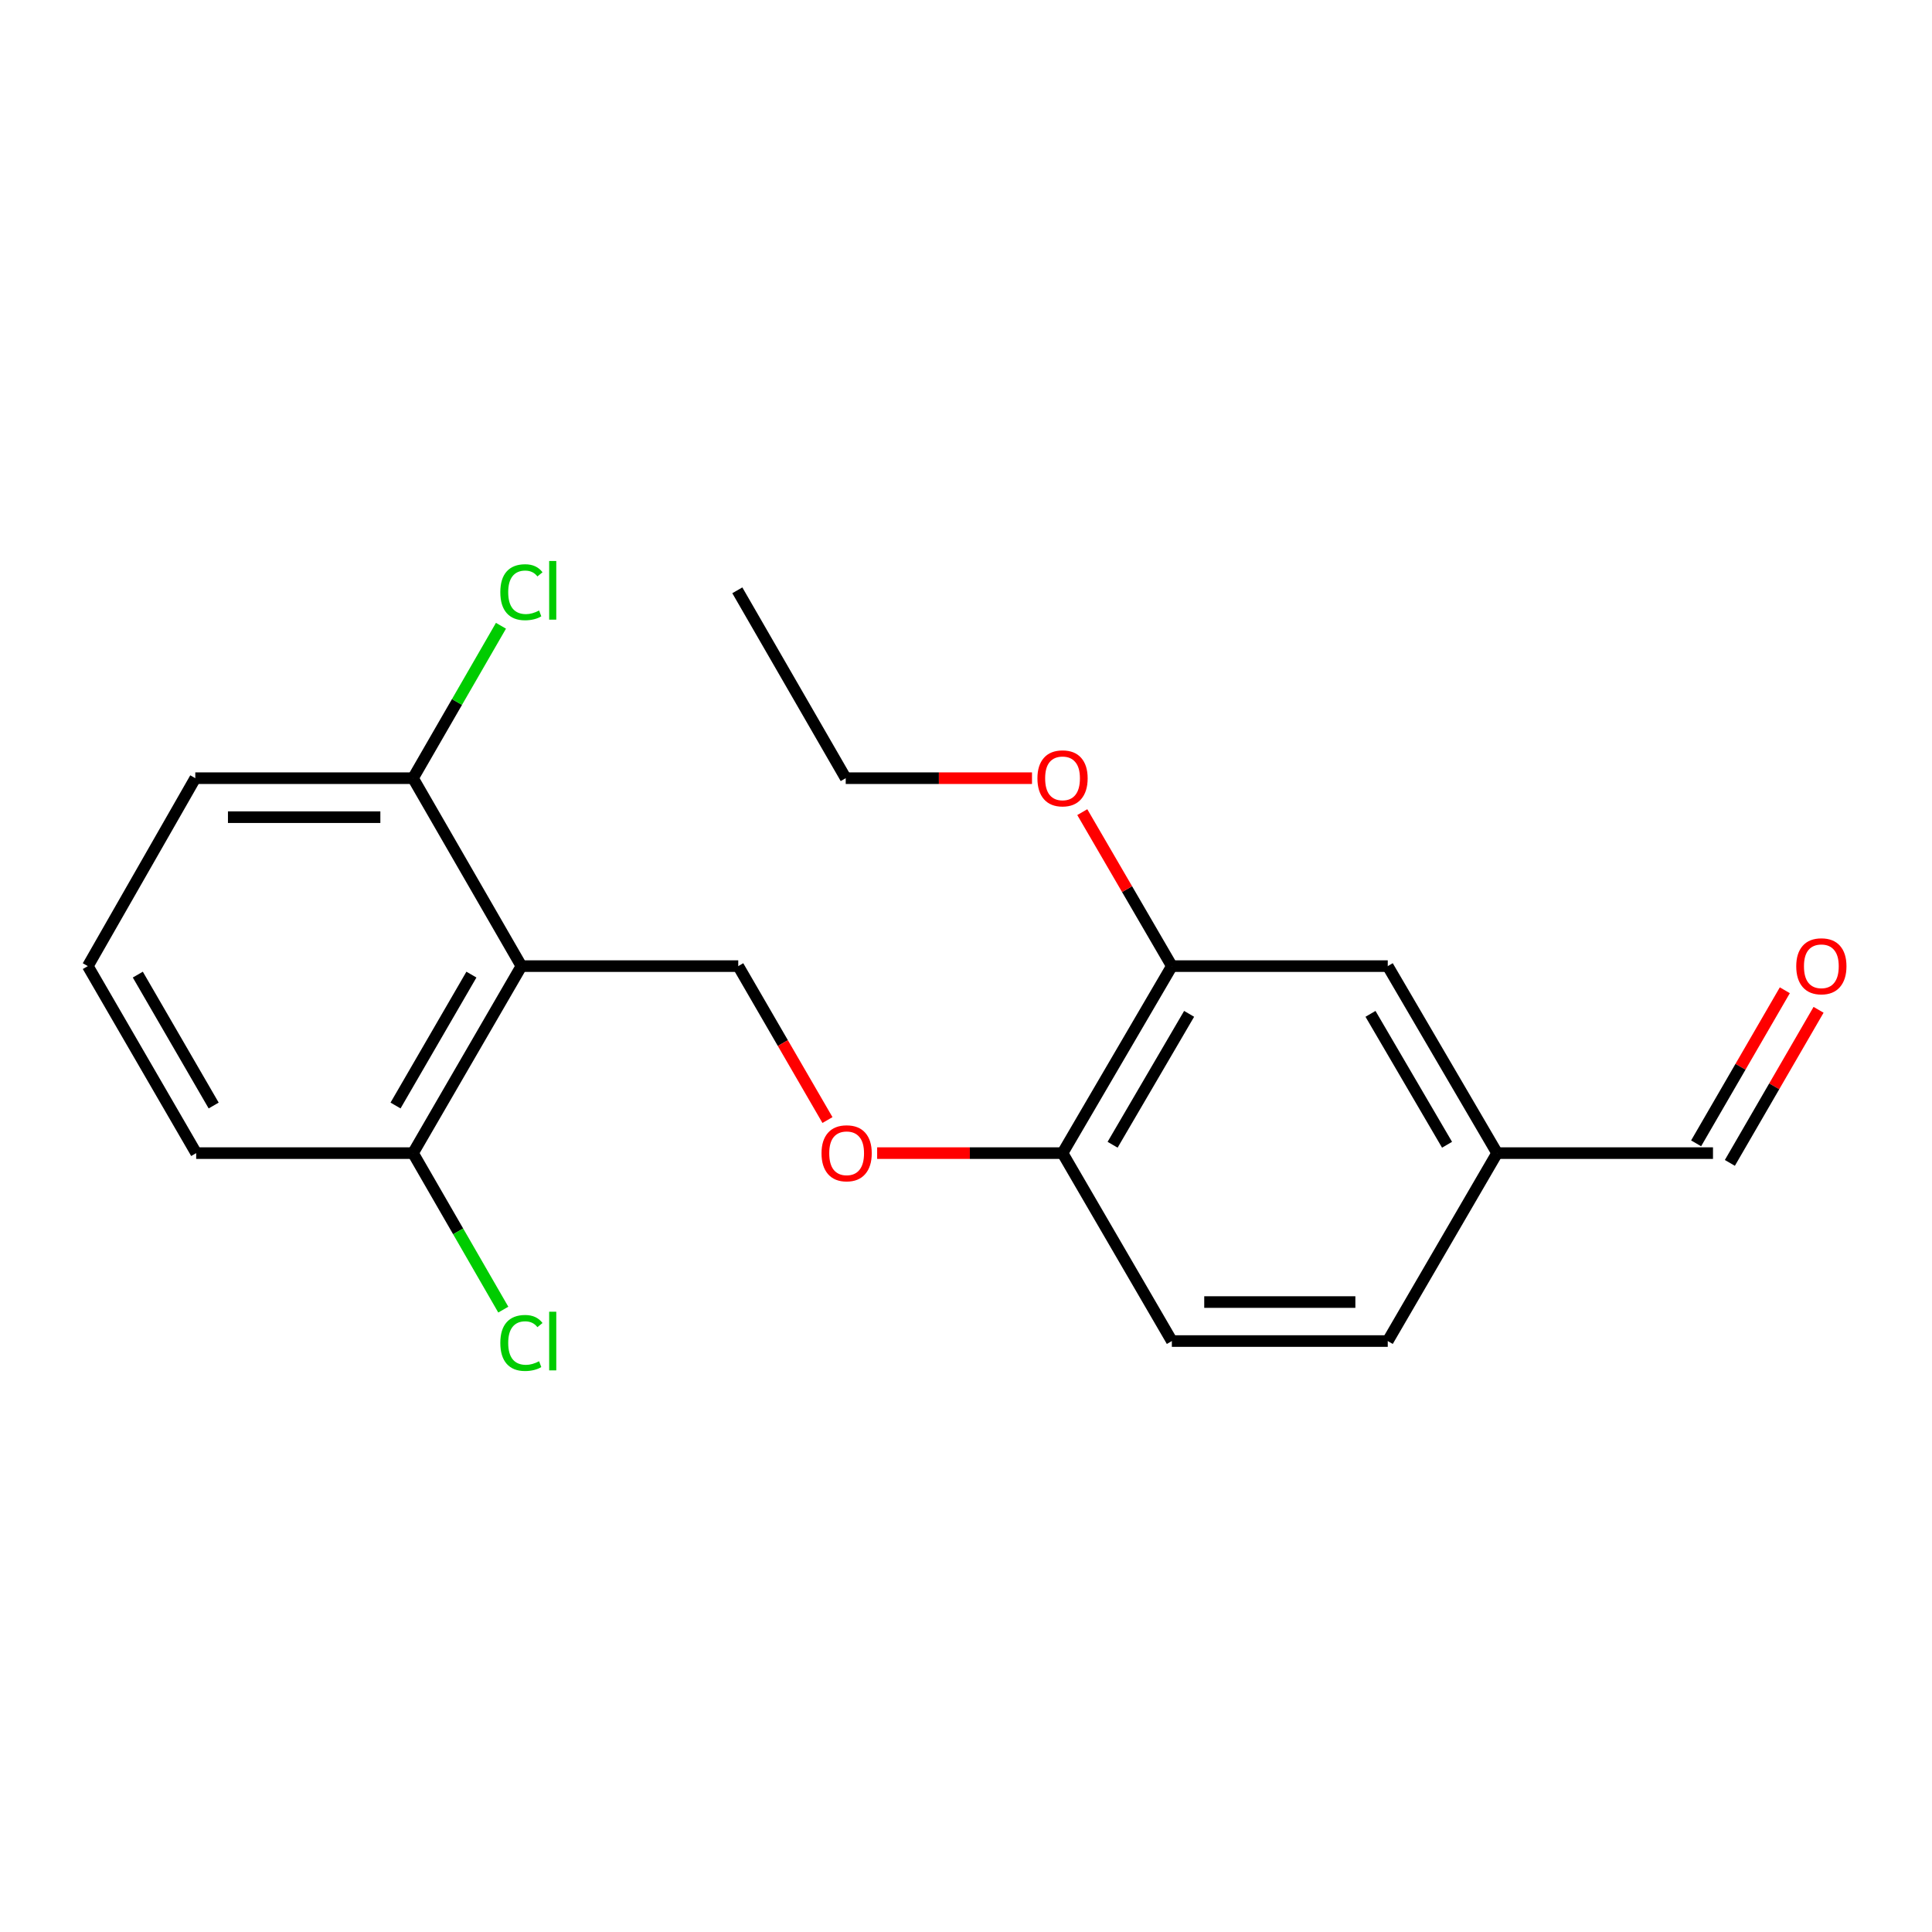 <?xml version='1.0' encoding='iso-8859-1'?>
<svg version='1.1' baseProfile='full'
              xmlns='http://www.w3.org/2000/svg'
                      xmlns:rdkit='http://www.rdkit.org/xml'
                      xmlns:xlink='http://www.w3.org/1999/xlink'
                  xml:space='preserve'
width='1000px' height='1000px' viewBox='0 0 1000 1000'>
<!-- END OF HEADER -->
<rect style='opacity:1.0;fill:#FFFFFF;stroke:none' width='1000' height='1000' x='0' y='0'> </rect>
<path class='bond-0' d='M 269.885,500.061 L 382.118,500.061' style='fill:none;fill-rule:evenodd;stroke:#000000;stroke-width:6px;stroke-linecap:butt;stroke-linejoin:miter;stroke-opacity:1' />
<path class='bond-4' d='M 269.885,500.061 L 213.775,596.852' style='fill:none;fill-rule:evenodd;stroke:#000000;stroke-width:6px;stroke-linecap:butt;stroke-linejoin:miter;stroke-opacity:1' />
<path class='bond-4' d='M 244.007,504.457 L 204.73,572.211' style='fill:none;fill-rule:evenodd;stroke:#000000;stroke-width:6px;stroke-linecap:butt;stroke-linejoin:miter;stroke-opacity:1' />
<path class='bond-5' d='M 269.885,500.061 L 213.775,402.787' style='fill:none;fill-rule:evenodd;stroke:#000000;stroke-width:6px;stroke-linecap:butt;stroke-linejoin:miter;stroke-opacity:1' />
<path class='bond-2' d='M 382.118,500.061 L 405.207,539.898' style='fill:none;fill-rule:evenodd;stroke:#000000;stroke-width:6px;stroke-linecap:butt;stroke-linejoin:miter;stroke-opacity:1' />
<path class='bond-2' d='M 405.207,539.898 L 428.296,579.736' style='fill:none;fill-rule:evenodd;stroke:#FF0000;stroke-width:6px;stroke-linecap:butt;stroke-linejoin:miter;stroke-opacity:1' />
<path class='bond-1' d='M 606.548,500.061 L 549.967,596.852' style='fill:none;fill-rule:evenodd;stroke:#000000;stroke-width:6px;stroke-linecap:butt;stroke-linejoin:miter;stroke-opacity:1' />
<path class='bond-1' d='M 615.486,524.765 L 575.879,592.52' style='fill:none;fill-rule:evenodd;stroke:#000000;stroke-width:6px;stroke-linecap:butt;stroke-linejoin:miter;stroke-opacity:1' />
<path class='bond-6' d='M 606.548,500.061 L 718.298,500.061' style='fill:none;fill-rule:evenodd;stroke:#000000;stroke-width:6px;stroke-linecap:butt;stroke-linejoin:miter;stroke-opacity:1' />
<path class='bond-14' d='M 606.548,500.061 L 583.369,460.21' style='fill:none;fill-rule:evenodd;stroke:#000000;stroke-width:6px;stroke-linecap:butt;stroke-linejoin:miter;stroke-opacity:1' />
<path class='bond-14' d='M 583.369,460.21 L 560.189,420.36' style='fill:none;fill-rule:evenodd;stroke:#FF0000;stroke-width:6px;stroke-linecap:butt;stroke-linejoin:miter;stroke-opacity:1' />
<path class='bond-3' d='M 454.011,596.852 L 501.989,596.852' style='fill:none;fill-rule:evenodd;stroke:#FF0000;stroke-width:6px;stroke-linecap:butt;stroke-linejoin:miter;stroke-opacity:1' />
<path class='bond-3' d='M 501.989,596.852 L 549.967,596.852' style='fill:none;fill-rule:evenodd;stroke:#000000;stroke-width:6px;stroke-linecap:butt;stroke-linejoin:miter;stroke-opacity:1' />
<path class='bond-7' d='M 549.967,596.852 L 606.548,694.126' style='fill:none;fill-rule:evenodd;stroke:#000000;stroke-width:6px;stroke-linecap:butt;stroke-linejoin:miter;stroke-opacity:1' />
<path class='bond-11' d='M 213.775,596.852 L 237.138,637.356' style='fill:none;fill-rule:evenodd;stroke:#000000;stroke-width:6px;stroke-linecap:butt;stroke-linejoin:miter;stroke-opacity:1' />
<path class='bond-11' d='M 237.138,637.356 L 260.502,677.859' style='fill:none;fill-rule:evenodd;stroke:#00CC00;stroke-width:6px;stroke-linecap:butt;stroke-linejoin:miter;stroke-opacity:1' />
<path class='bond-16' d='M 213.775,596.852 L 101.543,596.852' style='fill:none;fill-rule:evenodd;stroke:#000000;stroke-width:6px;stroke-linecap:butt;stroke-linejoin:miter;stroke-opacity:1' />
<path class='bond-12' d='M 213.775,402.787 L 236.537,363.34' style='fill:none;fill-rule:evenodd;stroke:#000000;stroke-width:6px;stroke-linecap:butt;stroke-linejoin:miter;stroke-opacity:1' />
<path class='bond-12' d='M 236.537,363.34 L 259.299,323.893' style='fill:none;fill-rule:evenodd;stroke:#00CC00;stroke-width:6px;stroke-linecap:butt;stroke-linejoin:miter;stroke-opacity:1' />
<path class='bond-17' d='M 213.775,402.787 L 101.083,402.787' style='fill:none;fill-rule:evenodd;stroke:#000000;stroke-width:6px;stroke-linecap:butt;stroke-linejoin:miter;stroke-opacity:1' />
<path class='bond-17' d='M 196.871,422.97 L 117.987,422.97' style='fill:none;fill-rule:evenodd;stroke:#000000;stroke-width:6px;stroke-linecap:butt;stroke-linejoin:miter;stroke-opacity:1' />
<path class='bond-21' d='M 718.298,500.061 L 774.902,596.852' style='fill:none;fill-rule:evenodd;stroke:#000000;stroke-width:6px;stroke-linecap:butt;stroke-linejoin:miter;stroke-opacity:1' />
<path class='bond-21' d='M 709.366,524.768 L 748.989,592.523' style='fill:none;fill-rule:evenodd;stroke:#000000;stroke-width:6px;stroke-linecap:butt;stroke-linejoin:miter;stroke-opacity:1' />
<path class='bond-13' d='M 606.548,694.126 L 718.298,694.126' style='fill:none;fill-rule:evenodd;stroke:#000000;stroke-width:6px;stroke-linecap:butt;stroke-linejoin:miter;stroke-opacity:1' />
<path class='bond-13' d='M 623.311,673.943 L 701.536,673.943' style='fill:none;fill-rule:evenodd;stroke:#000000;stroke-width:6px;stroke-linecap:butt;stroke-linejoin:miter;stroke-opacity:1' />
<path class='bond-8' d='M 923.824,512.558 L 900.867,552.175' style='fill:none;fill-rule:evenodd;stroke:#FF0000;stroke-width:6px;stroke-linecap:butt;stroke-linejoin:miter;stroke-opacity:1' />
<path class='bond-8' d='M 900.867,552.175 L 877.909,591.793' style='fill:none;fill-rule:evenodd;stroke:#000000;stroke-width:6px;stroke-linecap:butt;stroke-linejoin:miter;stroke-opacity:1' />
<path class='bond-8' d='M 941.287,522.677 L 918.33,562.295' style='fill:none;fill-rule:evenodd;stroke:#FF0000;stroke-width:6px;stroke-linecap:butt;stroke-linejoin:miter;stroke-opacity:1' />
<path class='bond-8' d='M 918.33,562.295 L 895.373,601.912' style='fill:none;fill-rule:evenodd;stroke:#000000;stroke-width:6px;stroke-linecap:butt;stroke-linejoin:miter;stroke-opacity:1' />
<path class='bond-9' d='M 774.902,596.852 L 718.298,694.126' style='fill:none;fill-rule:evenodd;stroke:#000000;stroke-width:6px;stroke-linecap:butt;stroke-linejoin:miter;stroke-opacity:1' />
<path class='bond-10' d='M 774.902,596.852 L 886.641,596.852' style='fill:none;fill-rule:evenodd;stroke:#000000;stroke-width:6px;stroke-linecap:butt;stroke-linejoin:miter;stroke-opacity:1' />
<path class='bond-18' d='M 534.161,402.787 L 485.954,402.787' style='fill:none;fill-rule:evenodd;stroke:#FF0000;stroke-width:6px;stroke-linecap:butt;stroke-linejoin:miter;stroke-opacity:1' />
<path class='bond-18' d='M 485.954,402.787 L 437.746,402.787' style='fill:none;fill-rule:evenodd;stroke:#000000;stroke-width:6px;stroke-linecap:butt;stroke-linejoin:miter;stroke-opacity:1' />
<path class='bond-15' d='M 45.455,500.061 L 101.543,596.852' style='fill:none;fill-rule:evenodd;stroke:#000000;stroke-width:6px;stroke-linecap:butt;stroke-linejoin:miter;stroke-opacity:1' />
<path class='bond-15' d='M 71.331,504.46 L 110.593,572.214' style='fill:none;fill-rule:evenodd;stroke:#000000;stroke-width:6px;stroke-linecap:butt;stroke-linejoin:miter;stroke-opacity:1' />
<path class='bond-20' d='M 45.455,500.061 L 101.083,402.787' style='fill:none;fill-rule:evenodd;stroke:#000000;stroke-width:6px;stroke-linecap:butt;stroke-linejoin:miter;stroke-opacity:1' />
<path class='bond-19' d='M 437.746,402.787 L 381.635,305.546' style='fill:none;fill-rule:evenodd;stroke:#000000;stroke-width:6px;stroke-linecap:butt;stroke-linejoin:miter;stroke-opacity:1' />
<path  class='atom-3' d='M 425.217 596.932
Q 425.217 590.132, 428.577 586.332
Q 431.937 582.532, 438.217 582.532
Q 444.497 582.532, 447.857 586.332
Q 451.217 590.132, 451.217 596.932
Q 451.217 603.812, 447.817 607.732
Q 444.417 611.612, 438.217 611.612
Q 431.977 611.612, 428.577 607.732
Q 425.217 603.852, 425.217 596.932
M 438.217 608.412
Q 442.537 608.412, 444.857 605.532
Q 447.217 602.612, 447.217 596.932
Q 447.217 591.372, 444.857 588.572
Q 442.537 585.732, 438.217 585.732
Q 433.897 585.732, 431.537 588.532
Q 429.217 591.332, 429.217 596.932
Q 429.217 602.652, 431.537 605.532
Q 433.897 608.412, 438.217 608.412
' fill='#FF0000'/>
<path  class='atom-9' d='M 929.729 500.141
Q 929.729 493.341, 933.089 489.541
Q 936.449 485.741, 942.729 485.741
Q 949.009 485.741, 952.369 489.541
Q 955.729 493.341, 955.729 500.141
Q 955.729 507.021, 952.329 510.941
Q 948.929 514.821, 942.729 514.821
Q 936.489 514.821, 933.089 510.941
Q 929.729 507.061, 929.729 500.141
M 942.729 511.621
Q 947.049 511.621, 949.369 508.741
Q 951.729 505.821, 951.729 500.141
Q 951.729 494.581, 949.369 491.781
Q 947.049 488.941, 942.729 488.941
Q 938.409 488.941, 936.049 491.741
Q 933.729 494.541, 933.729 500.141
Q 933.729 505.861, 936.049 508.741
Q 938.409 511.621, 942.729 511.621
' fill='#FF0000'/>
<path  class='atom-12' d='M 258.965 695.106
Q 258.965 688.066, 262.245 684.386
Q 265.565 680.666, 271.845 680.666
Q 277.685 680.666, 280.805 684.786
L 278.165 686.946
Q 275.885 683.946, 271.845 683.946
Q 267.565 683.946, 265.285 686.826
Q 263.045 689.666, 263.045 695.106
Q 263.045 700.706, 265.365 703.586
Q 267.725 706.466, 272.285 706.466
Q 275.405 706.466, 279.045 704.586
L 280.165 707.586
Q 278.685 708.546, 276.445 709.106
Q 274.205 709.666, 271.725 709.666
Q 265.565 709.666, 262.245 705.906
Q 258.965 702.146, 258.965 695.106
' fill='#00CC00'/>
<path  class='atom-12' d='M 284.245 678.946
L 287.925 678.946
L 287.925 709.306
L 284.245 709.306
L 284.245 678.946
' fill='#00CC00'/>
<path  class='atom-13' d='M 258.965 306.526
Q 258.965 299.486, 262.245 295.806
Q 265.565 292.086, 271.845 292.086
Q 277.685 292.086, 280.805 296.206
L 278.165 298.366
Q 275.885 295.366, 271.845 295.366
Q 267.565 295.366, 265.285 298.246
Q 263.045 301.086, 263.045 306.526
Q 263.045 312.126, 265.365 315.006
Q 267.725 317.886, 272.285 317.886
Q 275.405 317.886, 279.045 316.006
L 280.165 319.006
Q 278.685 319.966, 276.445 320.526
Q 274.205 321.086, 271.725 321.086
Q 265.565 321.086, 262.245 317.326
Q 258.965 313.566, 258.965 306.526
' fill='#00CC00'/>
<path  class='atom-13' d='M 284.245 290.366
L 287.925 290.366
L 287.925 320.726
L 284.245 320.726
L 284.245 290.366
' fill='#00CC00'/>
<path  class='atom-15' d='M 536.967 402.867
Q 536.967 396.067, 540.327 392.267
Q 543.687 388.467, 549.967 388.467
Q 556.247 388.467, 559.607 392.267
Q 562.967 396.067, 562.967 402.867
Q 562.967 409.747, 559.567 413.667
Q 556.167 417.547, 549.967 417.547
Q 543.727 417.547, 540.327 413.667
Q 536.967 409.787, 536.967 402.867
M 549.967 414.347
Q 554.287 414.347, 556.607 411.467
Q 558.967 408.547, 558.967 402.867
Q 558.967 397.307, 556.607 394.507
Q 554.287 391.667, 549.967 391.667
Q 545.647 391.667, 543.287 394.467
Q 540.967 397.267, 540.967 402.867
Q 540.967 408.587, 543.287 411.467
Q 545.647 414.347, 549.967 414.347
' fill='#FF0000'/>
</svg>
